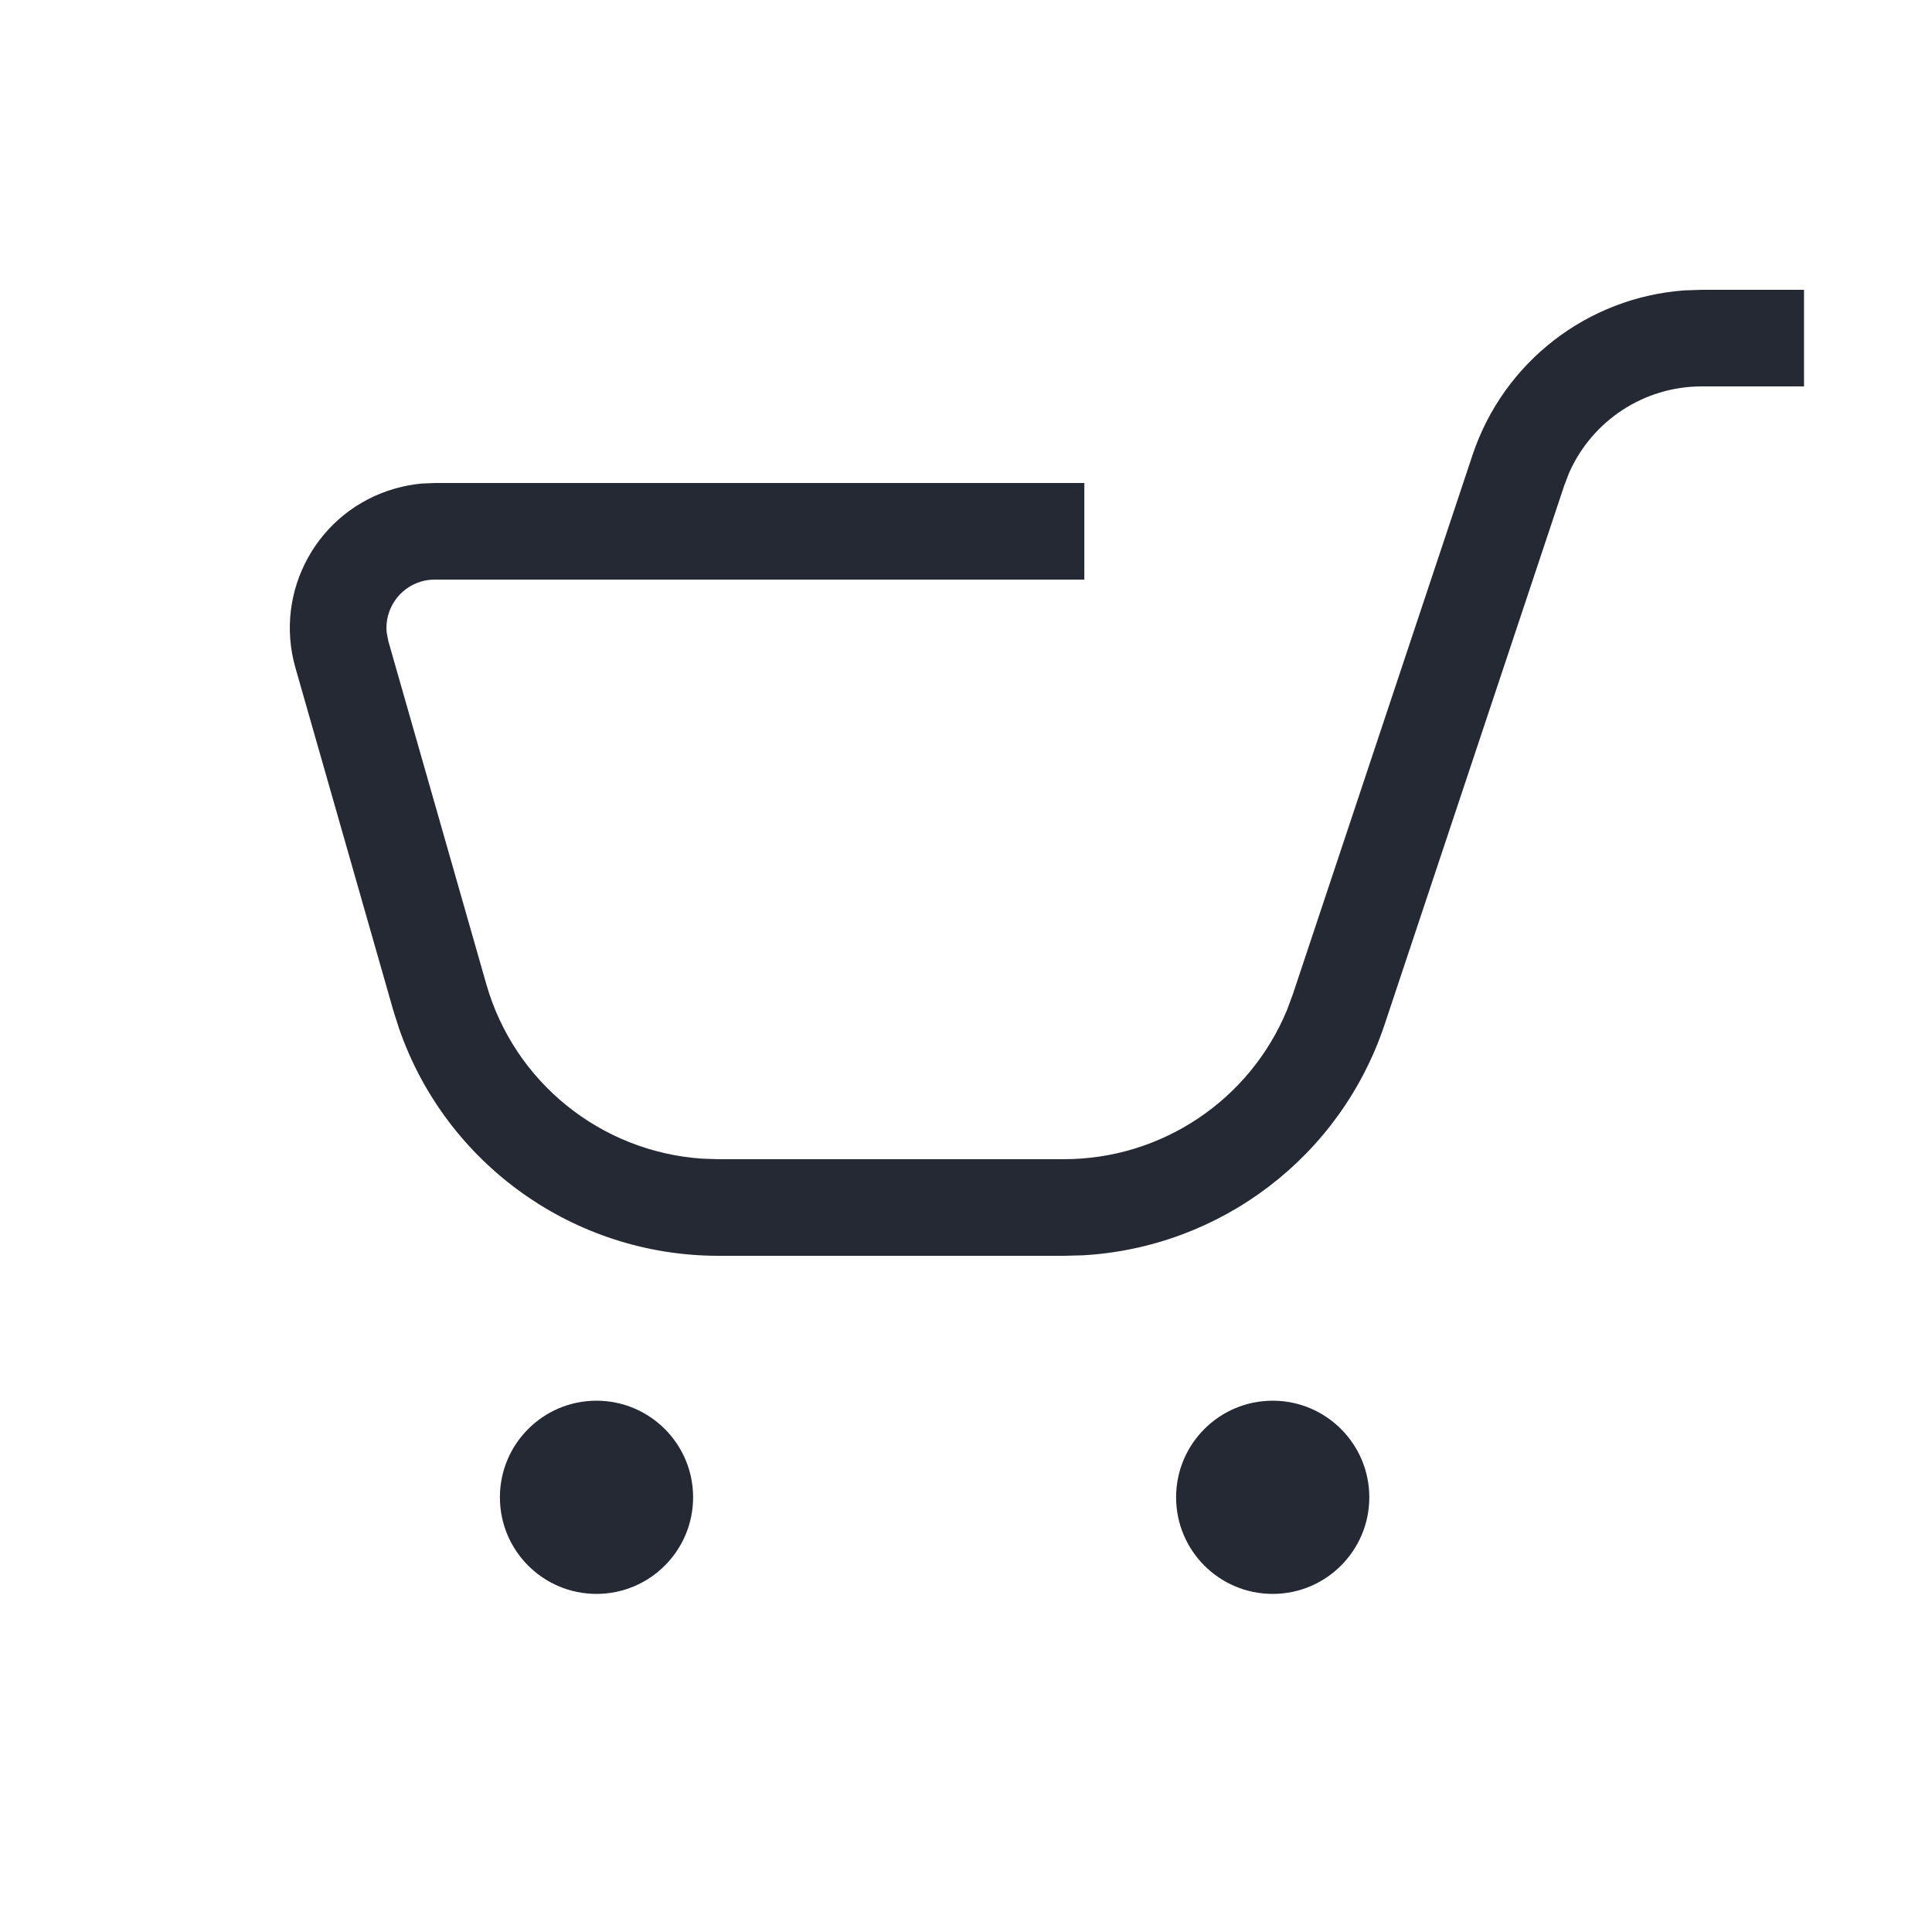 <?xml version="1.0" encoding="UTF-8"?>
<svg width="20px" height="20px" viewBox="0 0 20 20" version="1.1" xmlns="http://www.w3.org/2000/svg" xmlns:xlink="http://www.w3.org/1999/xlink">
    <!-- Generator: Sketch 60 (88103) - https://sketch.com -->
    <title>购物车</title>
    <desc>Created with Sketch.</desc>
    <g id="海外一期" stroke="none" stroke-width="1" fill="none" fill-rule="evenodd">
        <g id="E00-个人中心" transform="translate(-1824, -198)">
            <g id="购物车" transform="translate(1824, 198)">
                <rect id="矩形" x="0" y="0" width="20" height="20"></rect>
                <g id="编组-20" transform="translate(3, 3)" fill="#242933" fill-rule="nonzero">
                    <path d="M3.175,11.5 C3.727,11.5 4.175,11.948 4.175,12.5 C4.175,13.052 3.727,13.5 3.175,13.5 C2.622,13.5 2.175,13.052 2.175,12.5 C2.175,11.948 2.622,11.5 3.175,11.5 Z M10.175,11.5 C10.727,11.5 11.175,11.948 11.175,12.5 C11.175,13.052 10.727,13.5 10.175,13.5 C9.622,13.5 9.175,13.052 9.175,12.5 C9.175,11.948 9.622,11.5 10.175,11.5 Z M15.675,0 L15.675,1 L14.616,1 C14.017,1 13.48,1.356 13.242,1.898 L13.193,2.026 L11.333,7.607 C10.877,8.974 9.634,9.915 8.208,9.995 L8.012,10 L4.438,10 C2.94,10 1.616,9.049 1.131,7.647 L1.072,7.462 L0.058,3.912 C-0.169,3.116 0.292,2.285 1.088,2.058 C1.178,2.032 1.269,2.015 1.361,2.006 L1.5,2 L8.225,2 L8.225,3 L1.5,3 C1.454,3 1.408,3.006 1.363,3.019 C1.127,3.087 0.979,3.313 1.003,3.549 L1.02,3.637 L2.034,7.187 C2.324,8.204 3.22,8.921 4.263,8.994 L4.438,9 L8.012,9 C9.029,9 9.937,8.386 10.322,7.458 L10.384,7.291 L12.244,1.709 C12.566,0.745 13.436,0.078 14.438,0.006 L14.616,0 L15.675,0 Z" id="形状结合"></path>
                </g>
            </g>
        </g>
    </g>
</svg>